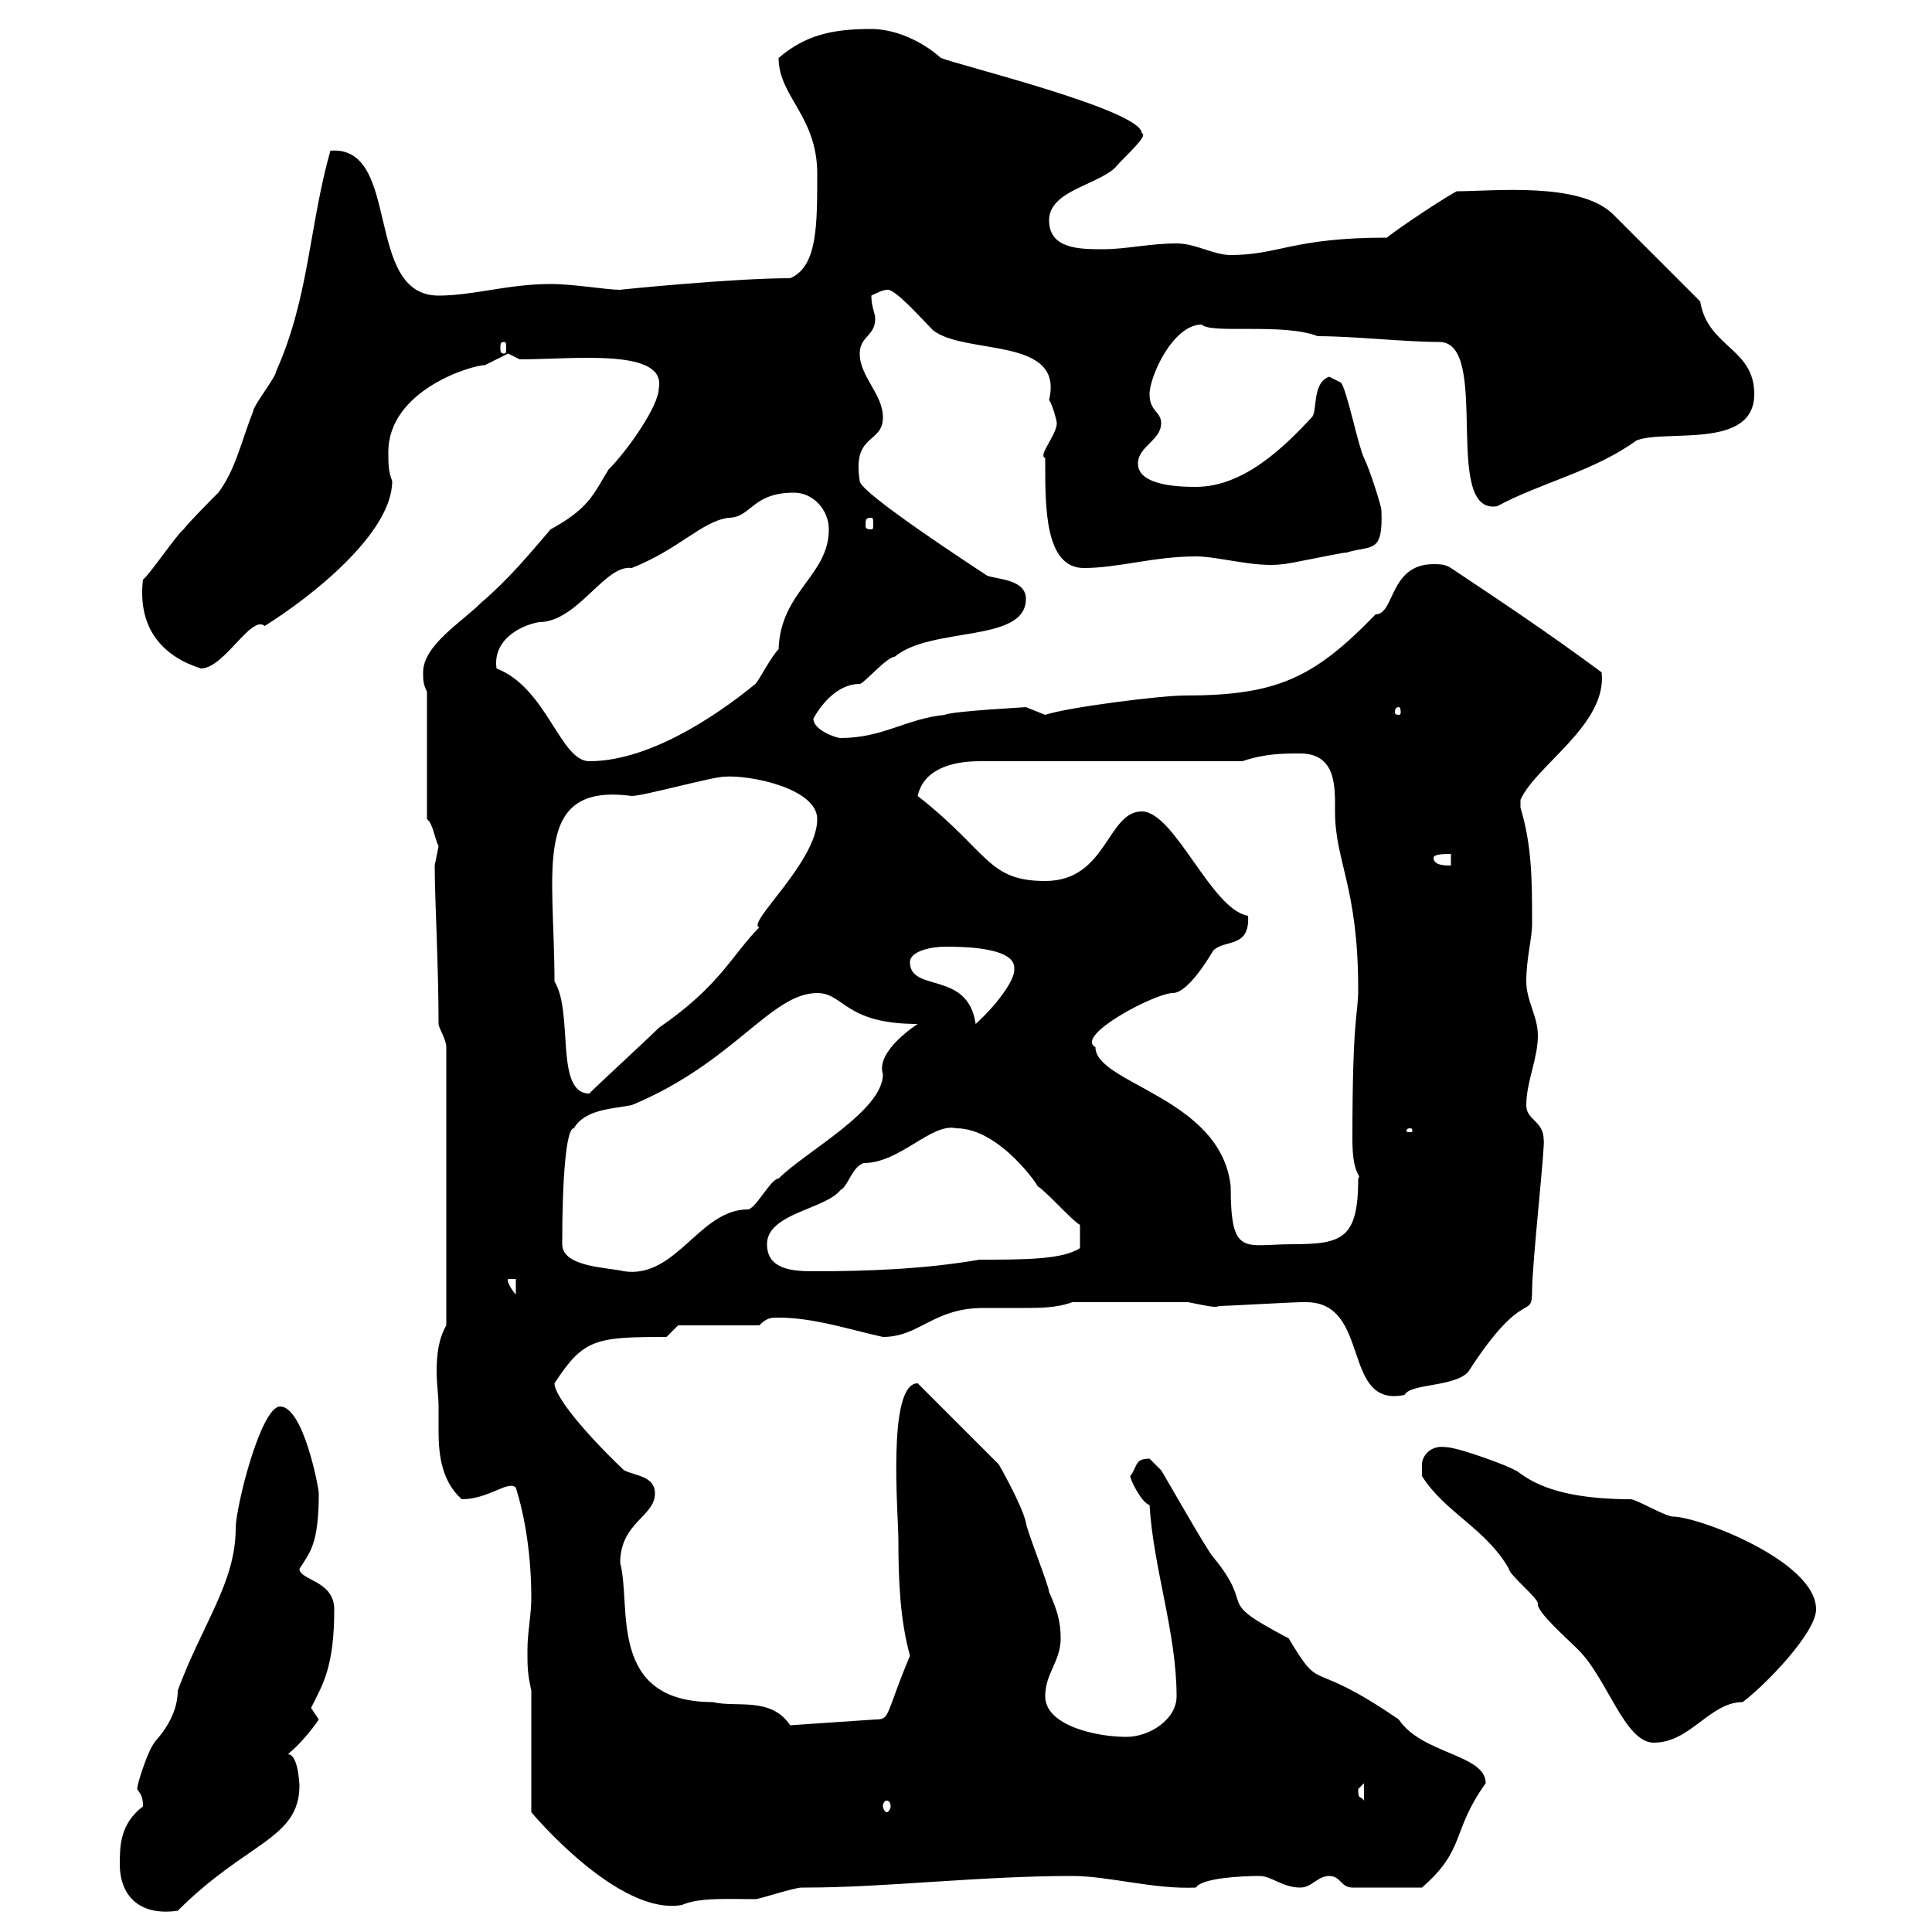 <svg xmlns="http://www.w3.org/2000/svg" xmlns:xlink="http://www.w3.org/1999/xlink" width="300" height="300"><path d="M18.60 289.50C18.60 294 21.30 297.60 27.60 296.70C38.40 285.90 46.50 285.60 46.50 277.20C46.50 278.10 46.50 272.40 44.70 272.40C46.50 270.90 48.30 268.80 49.50 267C49.50 267 48.30 265.20 48.30 265.20C50.10 261.60 51.90 258.90 51.90 249.90C51.90 245.40 46.50 245.40 46.50 243.60C48 241.20 49.50 240 49.50 231.90C49.50 231 47.10 218.40 43.50 218.40C40.50 218.40 36.60 234 36.60 237.30C36.60 245.70 31.50 252 27.60 262.50C27.60 267.60 23.10 271.20 24 270.60C23.10 271.50 21.30 276.90 21.30 277.80C21.90 278.70 22.20 279 22.20 280.50C18.60 283.20 18.60 286.80 18.60 289.50ZM82.50 262.50L82.50 281.40C82.50 281.40 96 297.60 105.90 295.80C108.60 294.60 113.10 294.90 117.30 294.90C117.90 294.90 123.30 293.10 124.50 293.10C124.50 293.10 125.10 293.10 125.10 293.10C137.40 293.10 152.10 291.30 166.50 291.30C172.20 291.30 179.10 293.40 185.70 293.10C186.60 291.60 192.90 291.30 195.60 291.30C197.40 291.30 199.20 293.10 201.90 293.10C203.70 293.10 204.60 291.30 206.40 291.30C208.20 291.30 208.20 293.10 210 293.10L220.80 293.10C227.70 287.10 225.30 284.40 230.70 276.90C230.70 272.40 220.80 272.40 217.20 267C202.80 257.10 205.50 263.40 200.10 254.40C188.10 248.10 195.30 250.20 188.40 241.80C187.50 240.90 180.90 229.20 180.30 228.30C180.30 228.30 178.50 226.50 178.50 226.50C176.10 226.50 176.70 227.70 175.50 229.20C175.50 229.80 177.30 233.40 178.50 233.70C179.10 243.60 182.70 253.50 182.70 263.40C182.70 267 178.50 269.70 174.90 269.70C170.10 269.70 162.30 267.90 162.30 263.40C162.30 259.80 164.70 258 164.70 254.40C164.70 251.70 164.10 249.90 162.90 247.20C162.90 246.30 159.30 237.30 159.30 236.40C158.70 233.70 155.10 227.40 155.10 227.40L142.50 214.80C137.70 214.80 139.50 235.20 139.50 239.10C139.50 245.70 139.80 251.70 141.30 257.10C137.40 266.40 138.30 267 135.90 267L122.70 267.90C119.70 263.40 114.30 265.20 110.70 264.30C94.20 264.30 98.10 249.30 96.30 242.70C96.30 236.40 101.70 235.50 101.70 231.90C101.70 229.20 98.70 229.20 96.90 228.30C91.20 222.90 86.10 216.90 86.10 214.80C90.60 207.90 92.40 207.60 103.50 207.60L105.30 205.80L117.90 205.80C119.10 204.60 119.70 204.60 120.90 204.60C126.30 204.60 131.70 206.40 137.10 207.60C142.80 207.60 144.90 203.10 152.70 203.10C155.10 203.10 156.90 203.10 159 203.10C161.40 203.10 164.10 203.10 166.50 202.20L184.50 202.20C187.50 202.80 188.70 203.10 189.30 202.80C190.20 202.80 201 202.20 201.90 202.20C201.90 202.20 201.90 202.20 202.80 202.20C213 202.20 208.20 218.70 218.10 216.60C219 214.80 225.90 215.40 228 213C236.70 199.50 237.90 205.20 237.90 200.40C237.90 196.20 240 177.30 239.70 177C239.70 174 237 174 237 171.60C237 168 238.80 164.40 238.80 160.80C238.80 157.80 237 155.40 237 152.40C237 148.80 237.90 145.80 237.90 143.40C237.90 136.80 237.90 131.40 236.10 125.40C236.10 125.40 236.10 125.40 236.10 124.20C238.50 118.80 249.60 112.50 248.70 104.40C240.60 98.40 233.40 93.60 225.30 88.20C224.40 87.60 223.50 87.60 222.60 87.60C215.70 87.60 216.60 95.40 213.60 95.40C204 105.30 198.30 108 183.90 108C180.30 108 165.90 109.80 162.30 111C162.30 111 159.30 109.80 159.30 109.80C159.90 109.80 147.90 110.40 146.70 111C140.70 111.60 137.10 114.60 130.50 114.60C129.90 114.60 126.30 113.40 126.30 111.60C126.30 111.60 129 106.20 133.50 106.20C134.10 106.20 137.70 102 138.90 102C144.60 97.20 159.30 99.90 159.30 93C159.30 90 155.10 90 153.30 89.40C151.50 88.20 133.50 76.50 133.50 74.70C132.30 67.20 137.10 69 137.10 64.80C137.10 61.20 133.50 58.50 133.50 54.90C133.50 52.20 135.90 52.20 135.90 49.50C135.90 48.60 135.30 47.70 135.30 45.90C135.90 45.60 137.10 45 137.70 45C138.90 44.70 143.10 49.50 144.90 51.30C150 55.20 165.30 52.20 162.90 62.10C163.50 63 164.10 65.40 164.10 65.70C164.10 67.50 161.10 70.80 162.30 71.10C162.30 71.10 162.30 72 162.30 72C162.30 78.90 162.30 88.20 168.30 88.20C173.70 88.20 179.10 86.40 185.70 86.40C189.30 86.40 195 88.20 199.20 87.60C200.10 87.60 208.20 85.80 209.10 85.80C213 84.60 214.80 86.10 214.50 79.20C214.50 78.60 212.70 72.90 211.80 71.10C210.90 69.30 209.10 60.30 208.20 59.40C208.20 59.40 206.40 58.50 206.40 58.50C203.70 59.40 204.60 63.90 203.70 64.80C199.50 69.30 193.20 75.60 185.70 75.60C183.90 75.60 176.70 75.60 176.70 72C176.70 69.30 180.30 68.40 180.30 65.70C180.30 63.90 178.50 63.90 178.50 61.20C178.50 58.50 182.10 50.40 186.60 50.40C188.10 51.90 199.20 50.10 204.60 52.20C210.30 52.20 218.10 53.10 223.50 53.10C231.60 53.10 223.80 80.10 232.50 78.60C239.10 75 247.50 73.20 254.10 68.40C258.60 66.60 272.40 69.90 272.40 61.20C272.40 54 265.20 54 264 46.80L250.50 33.30C245.40 28.20 231.90 29.70 226.20 29.70C222.90 31.50 215.10 36.90 215.40 36.90C200.70 36.90 198.60 39.60 191.10 39.60C188.40 39.60 185.70 37.80 182.70 37.80C178.50 37.80 174.90 38.70 171.30 38.70C167.70 38.70 162.90 38.70 162.90 34.20C162.90 29.70 170.10 28.80 173.10 26.10C174.30 24.60 178.50 21 177.30 20.70C177.30 17.10 149.10 10.20 146.10 9C143.10 6.30 138.90 4.50 135.30 4.50C129.30 4.50 125.10 5.40 120.90 9C120.90 15 126.90 18 126.90 27C126.90 35.10 126.90 41.40 122.70 43.20C113.70 43.20 96 45 96.30 45C94.20 45 89.10 44.10 85.50 44.10C78.90 44.10 73.50 45.90 68.10 45.90C56.40 45.90 62.40 22.50 51.30 23.40C48 35.10 48 46.20 42.90 57.60C42.90 58.50 39.30 63 39.30 63.90C37.50 68.40 36.60 72.90 33.90 76.50C33 77.40 29.40 81 28.50 82.20C27.60 82.80 23.10 89.40 22.20 90C21.30 97.80 25.50 102 31.20 103.80C34.80 103.80 39 95.40 41.10 97.20C48.30 92.70 60.90 82.80 60.90 74.70C60.30 73.20 60.30 72 60.30 70.20C60.30 60.60 73.20 56.70 75.30 56.70C75.30 56.70 78.90 54.90 78.90 54.90C78.90 54.90 80.70 55.80 80.70 55.80C89.10 55.80 103.50 54 102.30 60.30C102.30 63 97.50 69.90 94.50 72.90C92.10 76.80 91.50 78.90 85.50 82.20C81.90 86.40 78.90 90 74.70 93.60C71.70 96.60 65.70 100.20 65.70 104.40C65.70 105.60 65.70 106.20 66.30 107.40L66.30 127.20C67.20 127.80 67.50 130.20 68.10 131.40C68.10 131.40 67.50 134.40 67.50 134.40C67.50 139.50 68.10 150 68.10 159C68.10 159.60 69.30 161.40 69.30 162.60L69.30 205.80C68.10 207.90 67.80 210.30 67.80 213C67.80 214.80 68.10 216.90 68.10 218.40C68.10 219.60 68.10 221.10 68.10 222.30C68.10 226.20 68.70 230.10 71.70 232.80C75.90 232.80 78.90 229.80 80.10 231C81.60 235.80 82.50 241.80 82.50 248.10C82.50 250.80 81.90 253.50 81.90 256.20C81.90 258.90 81.90 259.80 82.50 262.50ZM137.70 279.60C138 279.60 138.30 279.90 138.30 280.50C138.30 280.80 138 281.40 137.70 281.40C137.40 281.40 137.10 280.80 137.10 280.50C137.10 279.90 137.40 279.60 137.70 279.60ZM210.90 277.80C210.90 277.80 211.80 276.90 211.80 276.90L211.80 279.60C211.20 278.70 210.90 279.60 210.90 277.80ZM220.80 229.20C224.40 234.90 230.70 237.30 234.30 243.60C234.30 244.50 238.80 248.10 238.80 249C238.50 250.20 243.30 254.40 245.10 256.20C249.60 260.70 252.30 270.60 256.80 270.60C262.50 270.60 265.50 264.30 270.60 264.30C274.20 261.60 282 253.50 282 249.90C282 242.40 263.70 235.50 259.80 235.50C258.60 235.50 254.10 232.80 253.20 232.80C238.80 232.80 236.10 228.30 235.20 228.30C235.20 228 226.50 224.70 224.40 224.70C222 224.40 220.80 226.20 220.80 227.40C220.80 228.30 220.80 229.20 220.80 229.20ZM78.90 198.60L80.10 198.60L80.10 201C79.50 200.40 78.60 198.90 78.90 198.60ZM87.30 193.20C87.30 183 87.90 175.20 89.10 175.20C90.90 172.20 95.10 172.20 98.10 171.60C114 165 119.70 154.20 126.90 154.20C131.10 154.20 131.10 159 142.50 159C142.50 159 135.90 163.20 137.10 166.80C137.10 172.50 125.10 178.80 120.90 183C119.70 183 117.30 187.80 116.10 187.80C108.60 187.80 105 198.60 96.90 197.40C94.50 196.80 87.30 196.80 87.30 193.20ZM119.10 193.20C119.10 188.40 128.10 187.80 130.50 184.80C131.70 184.20 132.30 181.20 134.10 180.60C139.80 180.60 144.60 174.30 148.50 175.20C155.40 175.20 161.70 184.80 161.10 184.20C162.30 184.80 166.50 189.60 167.70 190.20L167.70 193.80C165 195.60 159 195.60 152.10 195.60C143.40 197.10 134.40 197.40 126.30 197.40C123 197.40 119.10 197.10 119.10 193.20ZM170.10 162.60C166.80 160.80 179.40 154.20 182.10 154.20C184.80 154.20 188.70 147 188.40 147.60C190.20 145.80 194.10 147.30 193.80 142.20C188.10 141.30 182.40 126 177.30 126C171.90 126 171.90 136.80 162.30 136.80C153.30 136.80 153.60 132.30 142.50 123.60C143.40 119.40 147.90 118.20 152.10 118.20L192.90 118.20C196.50 117 199.20 117 201.90 117C207.60 117 207.30 122.40 207.30 126C207.30 133.80 210.90 137.70 210.90 153.60C210.90 157.80 210 157.20 210 177C210 182.70 211.50 182.40 210.90 183C210.90 192.30 208.50 193.20 200.70 193.20C193.20 193.20 191.10 195.30 191.10 184.20C189.60 170.40 170.10 168.30 170.10 162.60ZM219 175.20C219.30 175.20 219.30 175.50 219.30 175.50C219.30 175.80 219.30 175.80 219 175.80C218.40 175.80 218.40 175.80 218.40 175.50C218.40 175.50 218.40 175.20 219 175.20ZM86.10 152.40C86.10 135 82.50 121.50 98.10 123.60C99.90 123.60 110.70 120.60 112.50 120.60C116.40 120.30 126.90 122.40 126.90 127.20C126.90 133.80 115.80 143.40 117.90 144C113.70 148.20 111.90 153 102.30 159.60C100.50 161.40 93.30 168 91.50 169.80C86.10 169.80 89.10 157.20 86.10 152.40ZM141.30 149.40C141.30 147.60 144.90 147 146.70 147C149.10 147 157.50 147 157.50 150.30C157.50 150.30 157.50 150.60 157.50 150.60C157.50 152.40 154.50 156.30 151.50 159C150.30 150.60 141.30 154.20 141.30 149.40ZM222.60 133.20C222.60 132.60 224.40 132.60 225.30 132.60L225.30 134.40C224.40 134.40 222.60 134.40 222.60 133.20ZM77.10 103.80C76.50 99.60 80.40 97.20 83.70 96.60C89.70 96.60 93.90 87.60 98.10 88.20C105.60 85.20 108.90 81 113.10 80.40C116.70 80.40 116.70 76.50 123.30 76.50C126.30 76.50 128.70 79.20 128.70 82.20C128.70 89.40 121.20 91.80 120.90 100.80C119.70 102 117.90 105.60 117.30 106.20C110.70 111.60 100.50 118.20 91.50 118.20C87 118.20 84.90 106.80 77.10 103.80ZM217.20 109.80C217.50 109.80 217.50 110.40 217.50 110.70C217.50 110.70 217.50 111 217.20 111C216.60 111 216.60 110.70 216.60 110.70C216.60 110.40 216.60 109.80 217.20 109.80ZM135.30 80.40C135.60 80.40 135.60 80.70 135.60 81.60C135.60 81.90 135.60 82.20 135.30 82.20C134.40 82.20 134.40 81.90 134.40 81.60C134.40 80.70 134.40 80.40 135.30 80.40ZM78.30 53.10C78.60 53.10 78.60 53.40 78.60 54C78.60 54.60 78.60 54.90 78.30 54.90C77.70 54.90 77.70 54.60 77.70 54C77.70 53.40 77.70 53.10 78.30 53.10Z"/></svg>